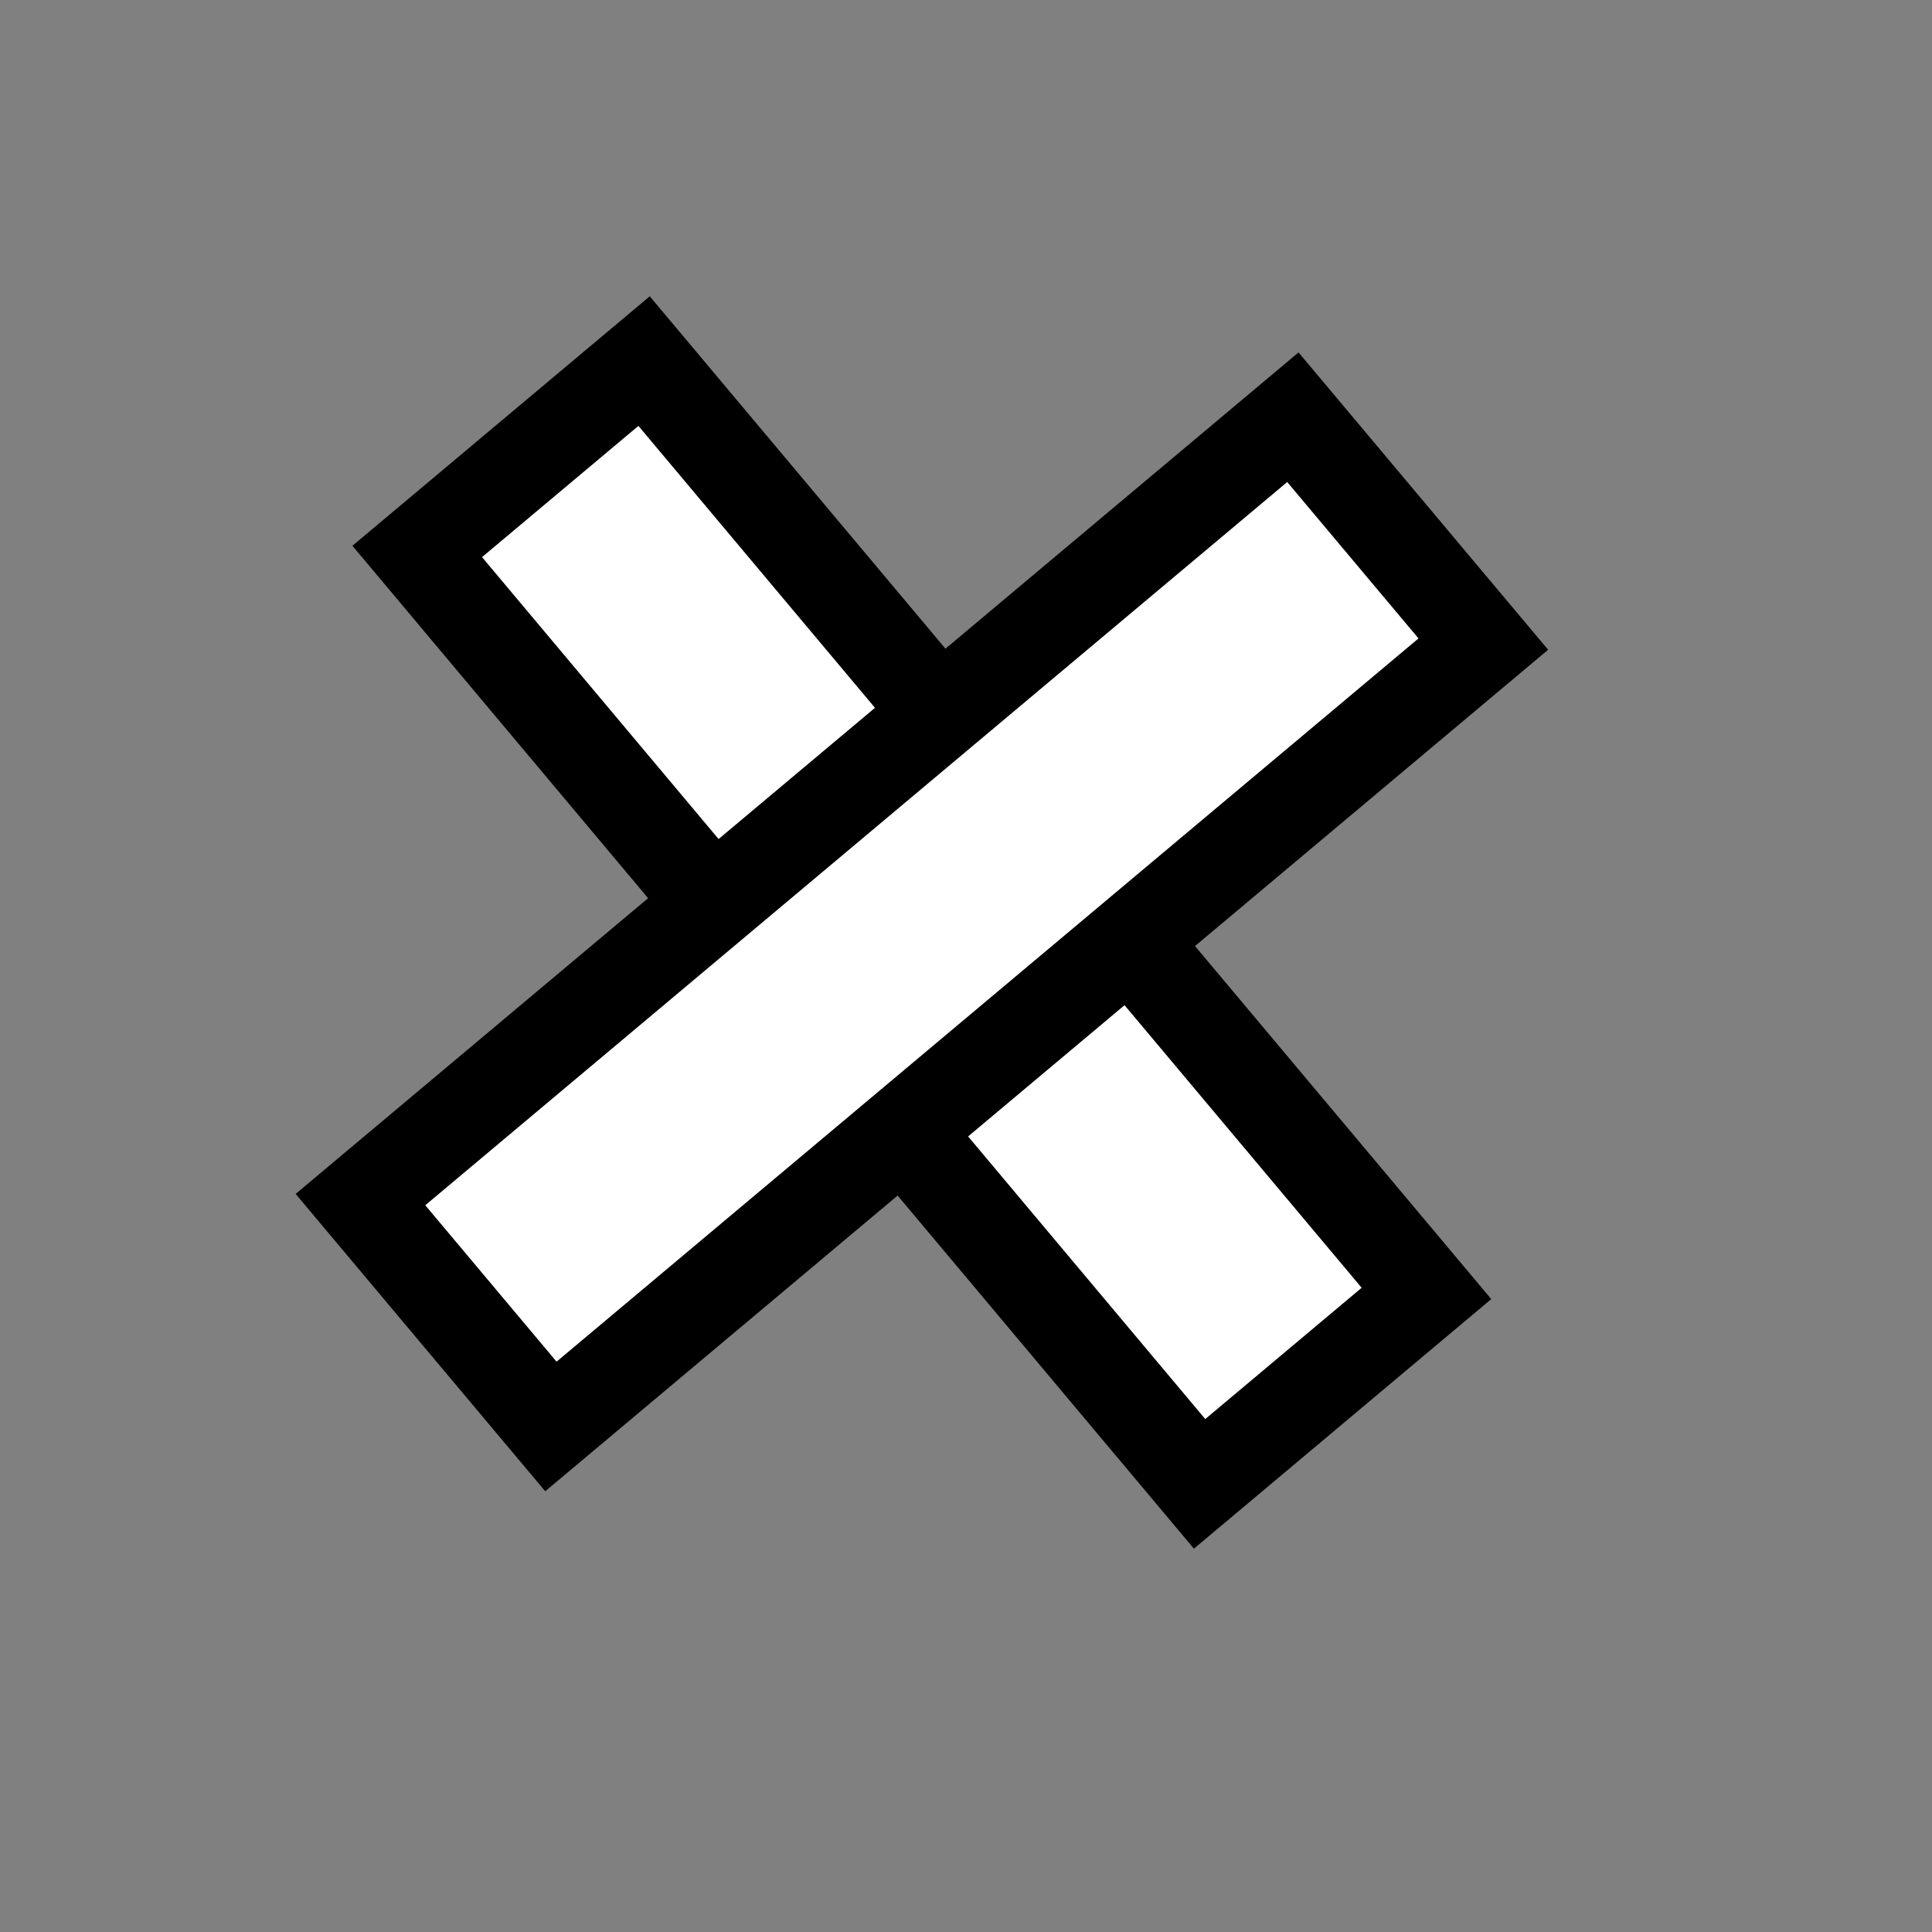<svg width="21" height="21" viewBox="0 0 21 21" fill="none" xmlns="http://www.w3.org/2000/svg">
<rect x="0" y="0" width="21" height="21" fill="#808080" stroke="none"/>
<path d="M13.039 16.129L4.535 5.994L7.001 3.925L15.505 14.059L13.039 16.129Z" fill="white" stroke="black"/>
<path d="M3.918 13.039L14.053 4.535L16.123 7.001L5.988 15.505L3.918 13.039Z" fill="white" stroke="black"/>
</svg>
